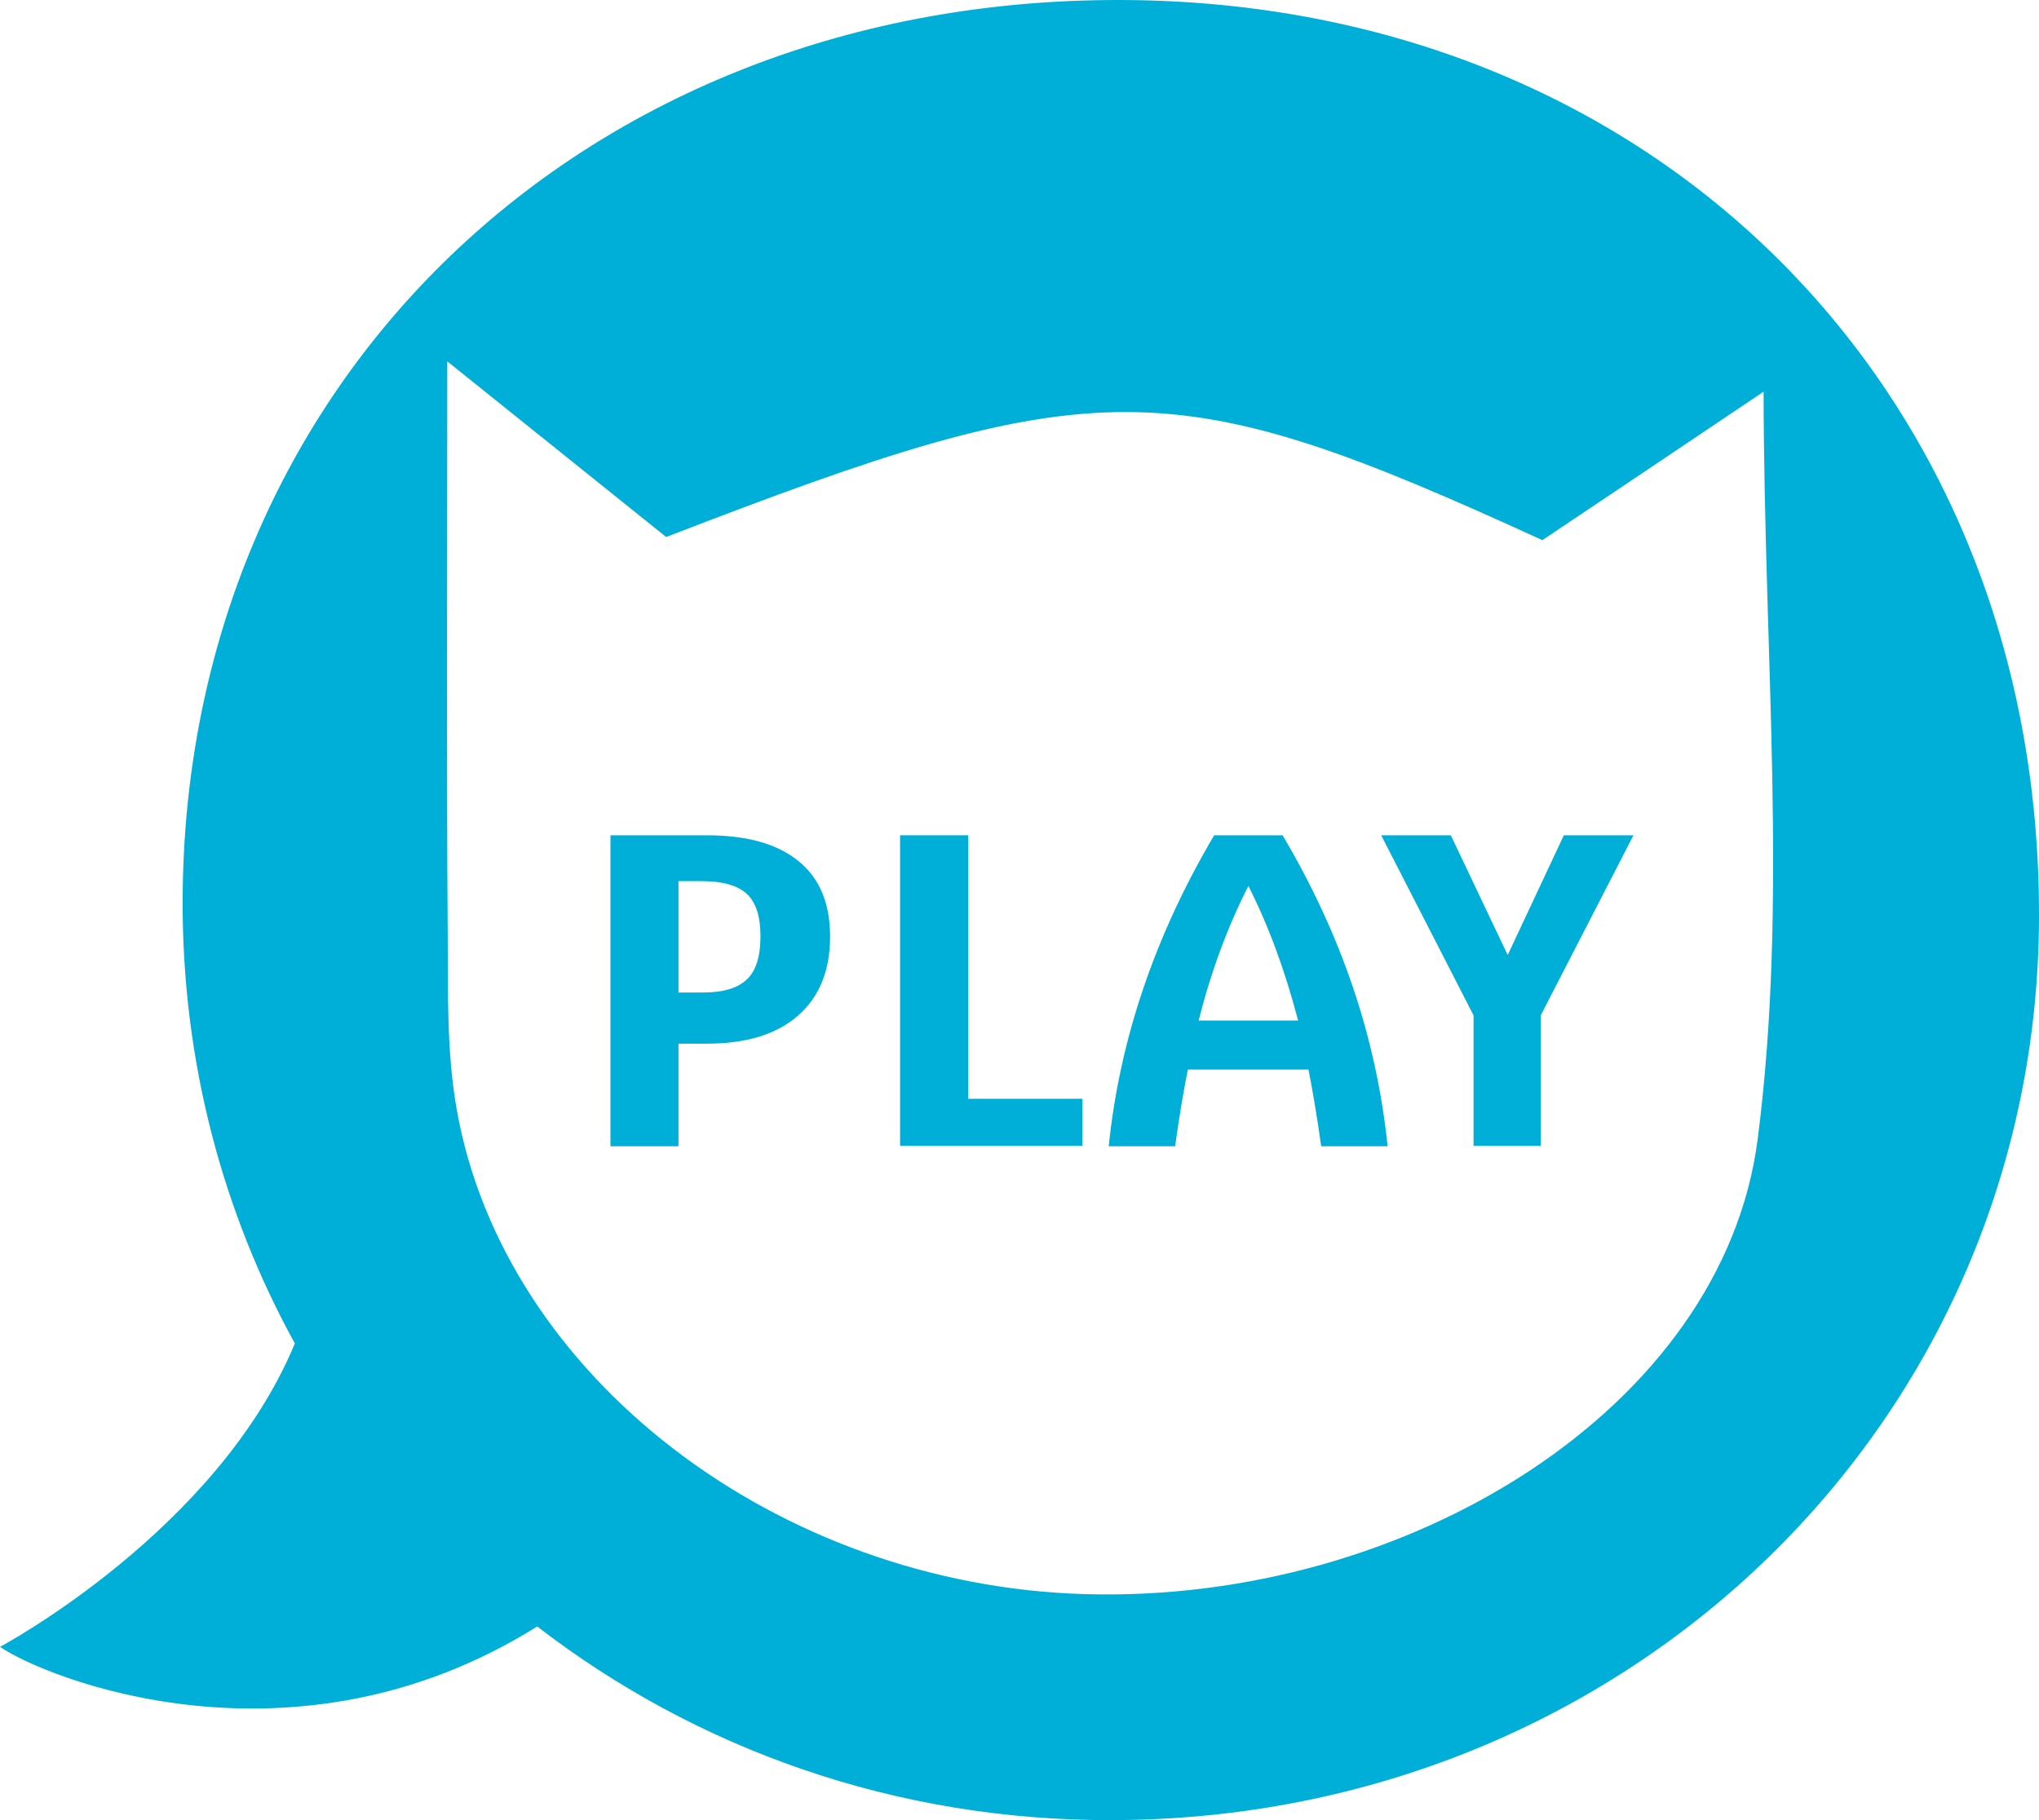 <svg width="28" height="25" viewBox="0 0 28 25" fill="none" xmlns="http://www.w3.org/2000/svg">
<path d="M9.705 11.473H8.383V15.744H9.317V14.335H9.705C10.246 14.335 10.662 14.209 10.957 13.951C11.252 13.694 11.399 13.332 11.399 12.866C11.399 12.41 11.257 12.065 10.967 11.829C10.672 11.588 10.252 11.473 9.705 11.473ZM10.257 13.452C10.131 13.573 9.929 13.633 9.645 13.633H9.317V12.103H9.645C9.929 12.103 10.131 12.164 10.257 12.279C10.383 12.399 10.443 12.591 10.443 12.86C10.443 13.134 10.383 13.332 10.257 13.452Z" fill="#00AFD7"/>
<path d="M13.295 11.473H12.36V15.739H14.863V15.092H13.295V11.473Z" fill="#00AFD7"/>
<path d="M16.673 11.473C15.864 12.844 15.378 14.264 15.225 15.744H16.137C16.197 15.311 16.257 14.96 16.312 14.691H17.968C18.022 14.96 18.082 15.311 18.143 15.744H19.055C18.902 14.258 18.421 12.838 17.613 11.473H16.673ZM16.46 14.017C16.629 13.348 16.858 12.728 17.143 12.169C17.427 12.728 17.651 13.348 17.826 14.017H16.46Z" fill="#00AFD7"/>
<path d="M20.704 13.118L19.923 11.473H18.967L20.235 13.946V15.739H21.158V13.946L22.431 11.473H21.475L20.704 13.118Z" fill="#00AFD7"/>
<path d="M15.399 6.81502e-05C8.016 -0.022 2.525 5.253 2.508 12.377C2.503 14.586 3.06 16.654 4.049 18.453C2.978 21.035 0 22.62 0 22.62C0.623 23.048 4.033 24.435 7.377 22.34C9.546 24.013 12.284 25.011 15.279 25C22.361 24.983 27.978 19.516 28 12.612C28.027 5.347 22.705 0.022 15.399 6.81502e-05ZM24.137 15.645C23.661 19.346 19.322 22.022 14.902 21.896C10.678 21.776 6.923 18.908 6.273 15.245C6.131 14.449 6.153 13.621 6.148 12.81C6.131 10.397 6.142 7.99 6.142 4.963C7.568 6.109 8.377 6.756 9.148 7.376C15.087 5.078 16.082 5.083 21.18 7.419C22.038 6.844 22.956 6.229 24.218 5.38C24.224 9.065 24.557 12.393 24.137 15.645Z" fill="#00AFD7"/>
</svg>

